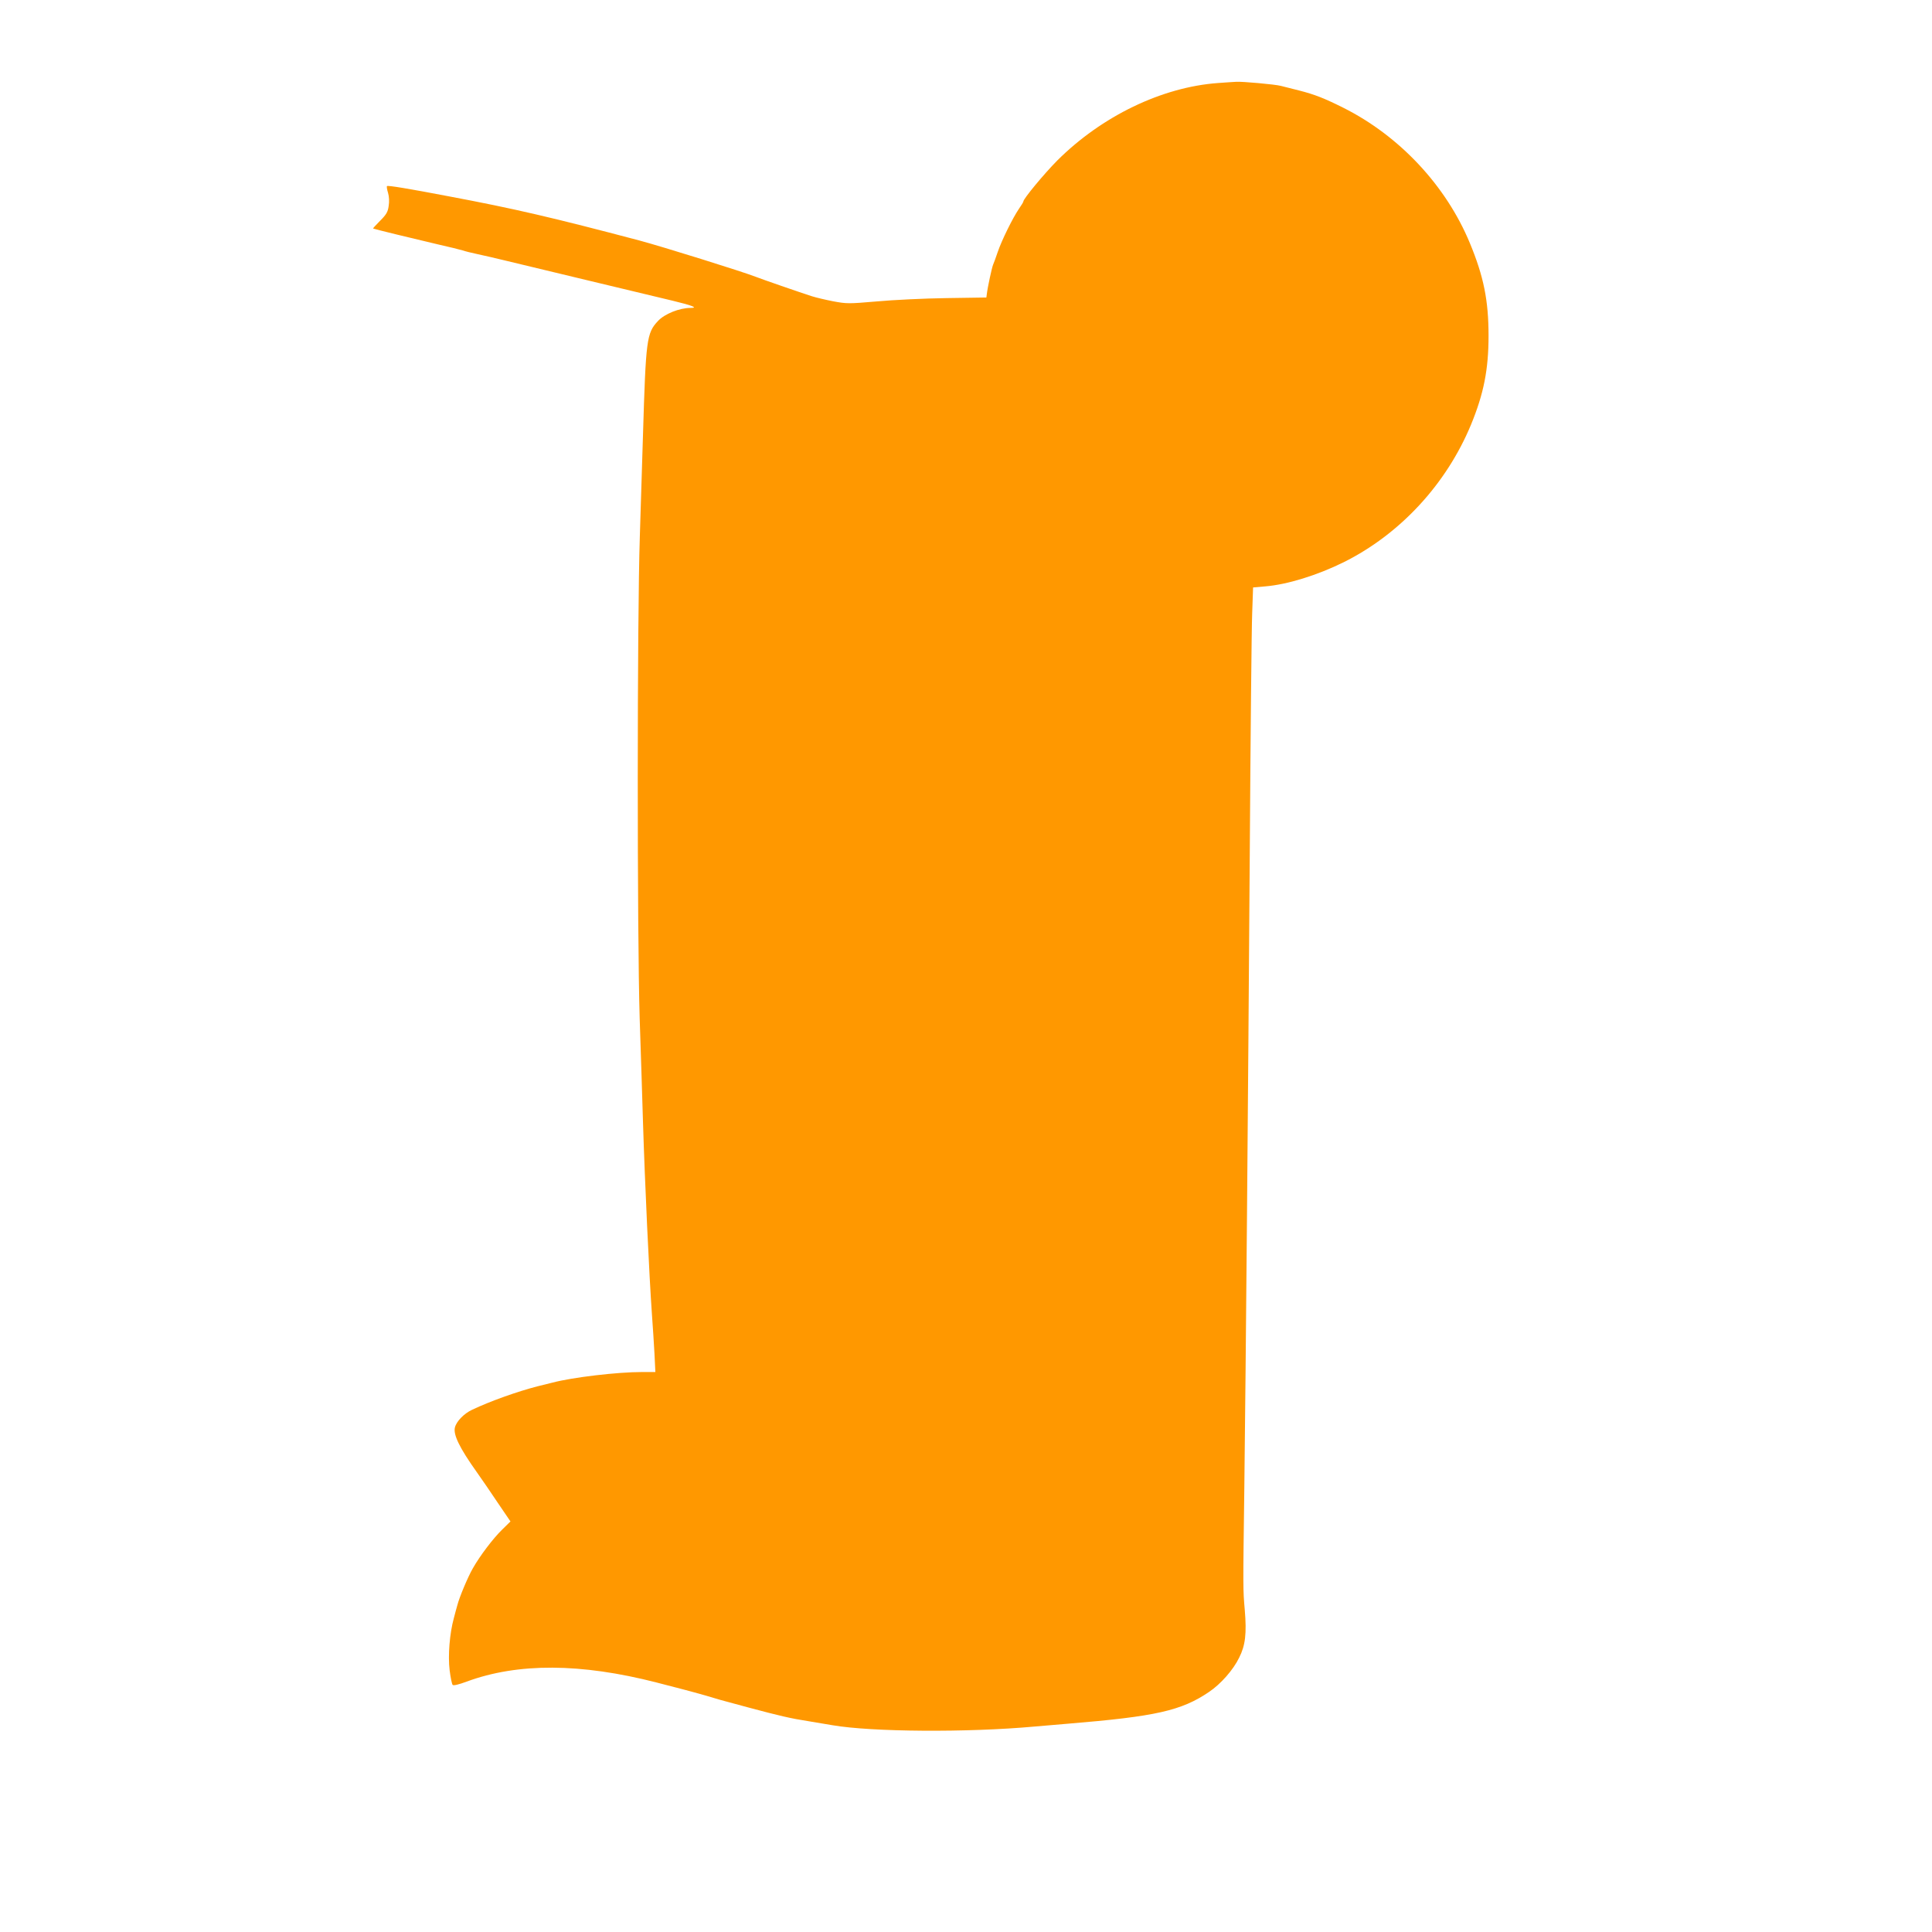 <?xml version="1.0" standalone="no"?>
<!DOCTYPE svg PUBLIC "-//W3C//DTD SVG 20010904//EN"
 "http://www.w3.org/TR/2001/REC-SVG-20010904/DTD/svg10.dtd">
<svg version="1.0" xmlns="http://www.w3.org/2000/svg"
 width="1280pt" height="1280pt" viewBox="0 0 1280 1280"
 preserveAspectRatio="xMidYMid meet">
<g transform="translate(0,1280) scale(0.1,-0.1)"
fill="#ff9800" stroke="none">
<path d="M8070 12250 c-372 -27 -770 -219 -1066 -514 -87 -88 -224 -253 -224
-271 0 -4 -13 -25 -29 -48 -41 -60 -115 -210 -141 -287 -12 -36 -26 -74 -31
-85 -8 -20 -36 -149 -41 -193 l-3 -23 -265 -4 c-146 -2 -353 -12 -461 -22
-187 -16 -199 -16 -290 1 -51 10 -114 25 -139 33 -84 27 -335 114 -370 128
-92 36 -625 202 -775 242 -572 151 -824 210 -1260 292 -267 51 -405 74 -411
68 -3 -3 0 -23 7 -45 7 -24 9 -58 4 -87 -5 -39 -16 -57 -56 -97 -28 -28 -49
-51 -47 -52 4 -3 270 -68 433 -106 72 -16 144 -34 160 -39 17 -6 62 -17 100
-25 39 -8 124 -28 190 -44 66 -16 311 -75 545 -131 234 -56 484 -116 555 -133
133 -32 173 -48 120 -48 -74 0 -173 -40 -216 -87 -75 -80 -80 -121 -99 -753
-5 -151 -14 -455 -21 -675 -18 -545 -18 -2638 -1 -3190 8 -225 17 -536 22
-690 12 -394 41 -1016 59 -1270 6 -77 13 -195 17 -262 l6 -123 -88 0 c-164 0
-460 -35 -593 -70 -20 -5 -65 -16 -101 -25 -132 -34 -312 -98 -432 -155 -54
-25 -104 -77 -114 -117 -12 -48 30 -135 146 -298 31 -44 94 -135 139 -203 l83
-122 -54 -53 c-60 -58 -148 -174 -195 -257 -33 -57 -90 -193 -103 -245 -5 -16
-15 -55 -23 -85 -28 -101 -40 -249 -28 -346 6 -48 15 -92 20 -97 6 -6 42 3 93
22 339 125 755 123 1258 -6 74 -19 158 -41 185 -48 28 -7 88 -24 135 -37 47
-14 94 -28 105 -31 11 -3 94 -25 185 -50 202 -54 277 -72 400 -91 52 -9 122
-20 155 -26 260 -45 898 -49 1337 -9 57 5 157 13 223 19 583 48 752 86 936
211 77 52 160 146 199 227 41 81 50 159 37 315 -12 137 -12 132 -3 812 10 815
25 2583 36 4195 5 784 12 1502 16 1596 l6 172 80 7 c147 12 346 74 520 160
374 186 681 518 844 912 84 204 116 365 116 588 0 234 -32 393 -124 615 -157
379 -465 709 -838 896 -126 63 -189 88 -295 115 -44 11 -98 25 -119 30 -36 10
-260 30 -296 27 -8 0 -62 -4 -120 -8z"/>
</g>
</svg>

